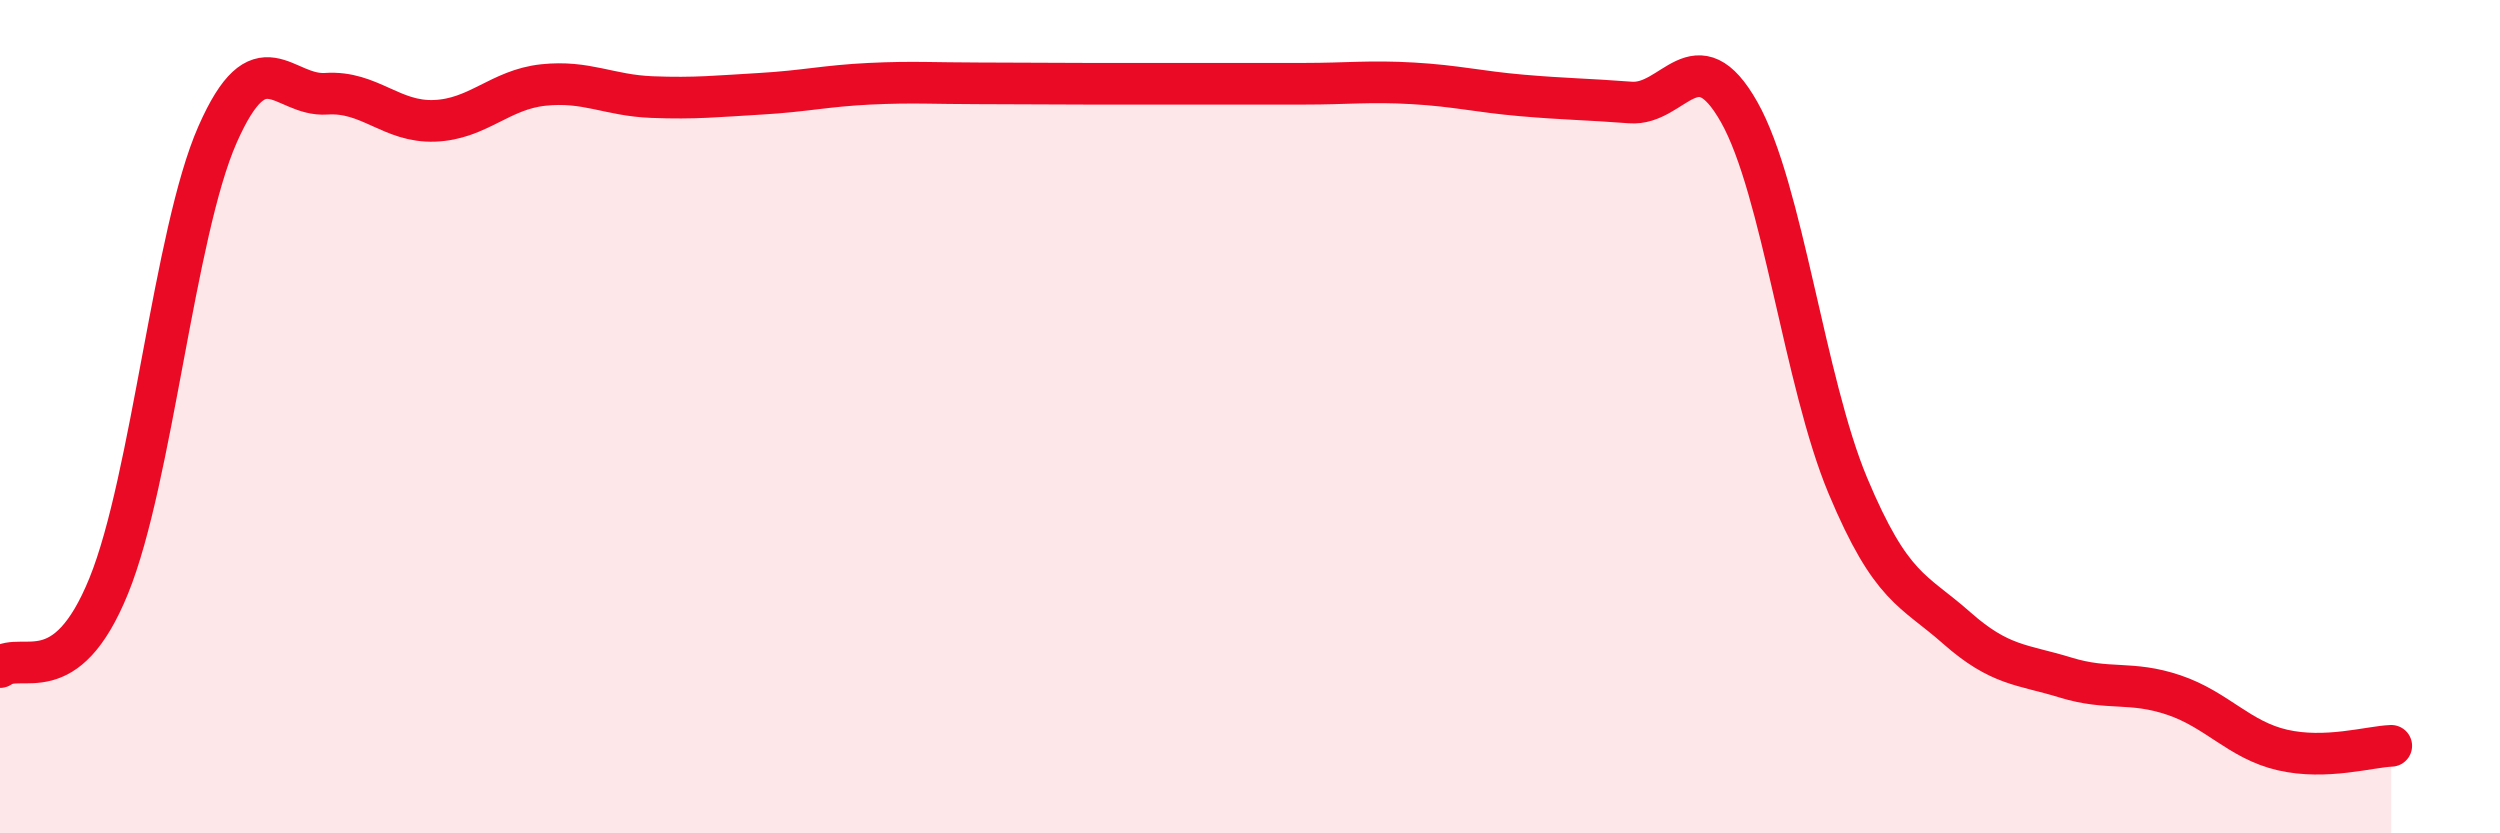 
    <svg width="60" height="20" viewBox="0 0 60 20" xmlns="http://www.w3.org/2000/svg">
      <path
        d="M 0,16.01 C 0.52,15.62 1.57,16.62 2.61,14.06 C 3.65,11.5 4.18,5.59 5.22,3.23 C 6.26,0.87 6.79,2.32 7.83,2.25 C 8.87,2.18 9.39,2.94 10.43,2.9 C 11.47,2.86 12,2.15 13.04,2.04 C 14.08,1.93 14.61,2.29 15.65,2.33 C 16.69,2.37 17.22,2.31 18.26,2.25 C 19.3,2.19 19.83,2.06 20.87,2.01 C 21.91,1.96 22.44,2 23.48,2 C 24.52,2 25.05,2.01 26.09,2.01 C 27.13,2.01 27.66,2.01 28.7,2.01 C 29.74,2.01 30.26,2.01 31.3,2.01 C 32.34,2.01 32.87,1.94 33.91,2 C 34.95,2.06 35.48,2.2 36.52,2.29 C 37.56,2.38 38.09,2.38 39.13,2.46 C 40.17,2.54 40.7,0.85 41.74,2.69 C 42.78,4.53 43.31,9.18 44.35,11.66 C 45.39,14.14 45.92,14.15 46.96,15.07 C 48,15.99 48.53,15.94 49.57,16.26 C 50.61,16.58 51.13,16.33 52.17,16.68 C 53.21,17.03 53.74,17.76 54.78,18 C 55.82,18.24 56.87,17.92 57.39,17.9L57.39 20L0 20Z"
        fill="#EB0A25"
        opacity="0.1"
        stroke-linecap="round"
        stroke-linejoin="round"
      />
      <path
        d="M 0,16.01 C 0.52,15.62 1.57,16.62 2.61,14.06 C 3.65,11.5 4.18,5.59 5.22,3.23 C 6.26,0.87 6.79,2.32 7.83,2.25 C 8.87,2.18 9.39,2.94 10.43,2.9 C 11.47,2.86 12,2.15 13.04,2.04 C 14.08,1.93 14.61,2.29 15.65,2.33 C 16.69,2.37 17.22,2.31 18.26,2.25 C 19.3,2.19 19.83,2.06 20.87,2.01 C 21.91,1.96 22.44,2 23.48,2 C 24.52,2 25.05,2.01 26.09,2.01 C 27.13,2.01 27.66,2.01 28.7,2.01 C 29.74,2.01 30.26,2.01 31.3,2.01 C 32.34,2.01 32.87,1.94 33.91,2 C 34.95,2.06 35.48,2.2 36.52,2.29 C 37.56,2.38 38.09,2.38 39.13,2.46 C 40.17,2.54 40.7,0.85 41.74,2.69 C 42.78,4.53 43.31,9.18 44.35,11.66 C 45.39,14.14 45.92,14.15 46.96,15.07 C 48,15.99 48.53,15.94 49.57,16.26 C 50.61,16.58 51.13,16.33 52.17,16.68 C 53.21,17.03 53.74,17.76 54.78,18 C 55.82,18.24 56.87,17.92 57.39,17.9"
        stroke="#EB0A25"
        stroke-width="1"
        fill="none"
        stroke-linecap="round"
        stroke-linejoin="round"
      />
    </svg>
  